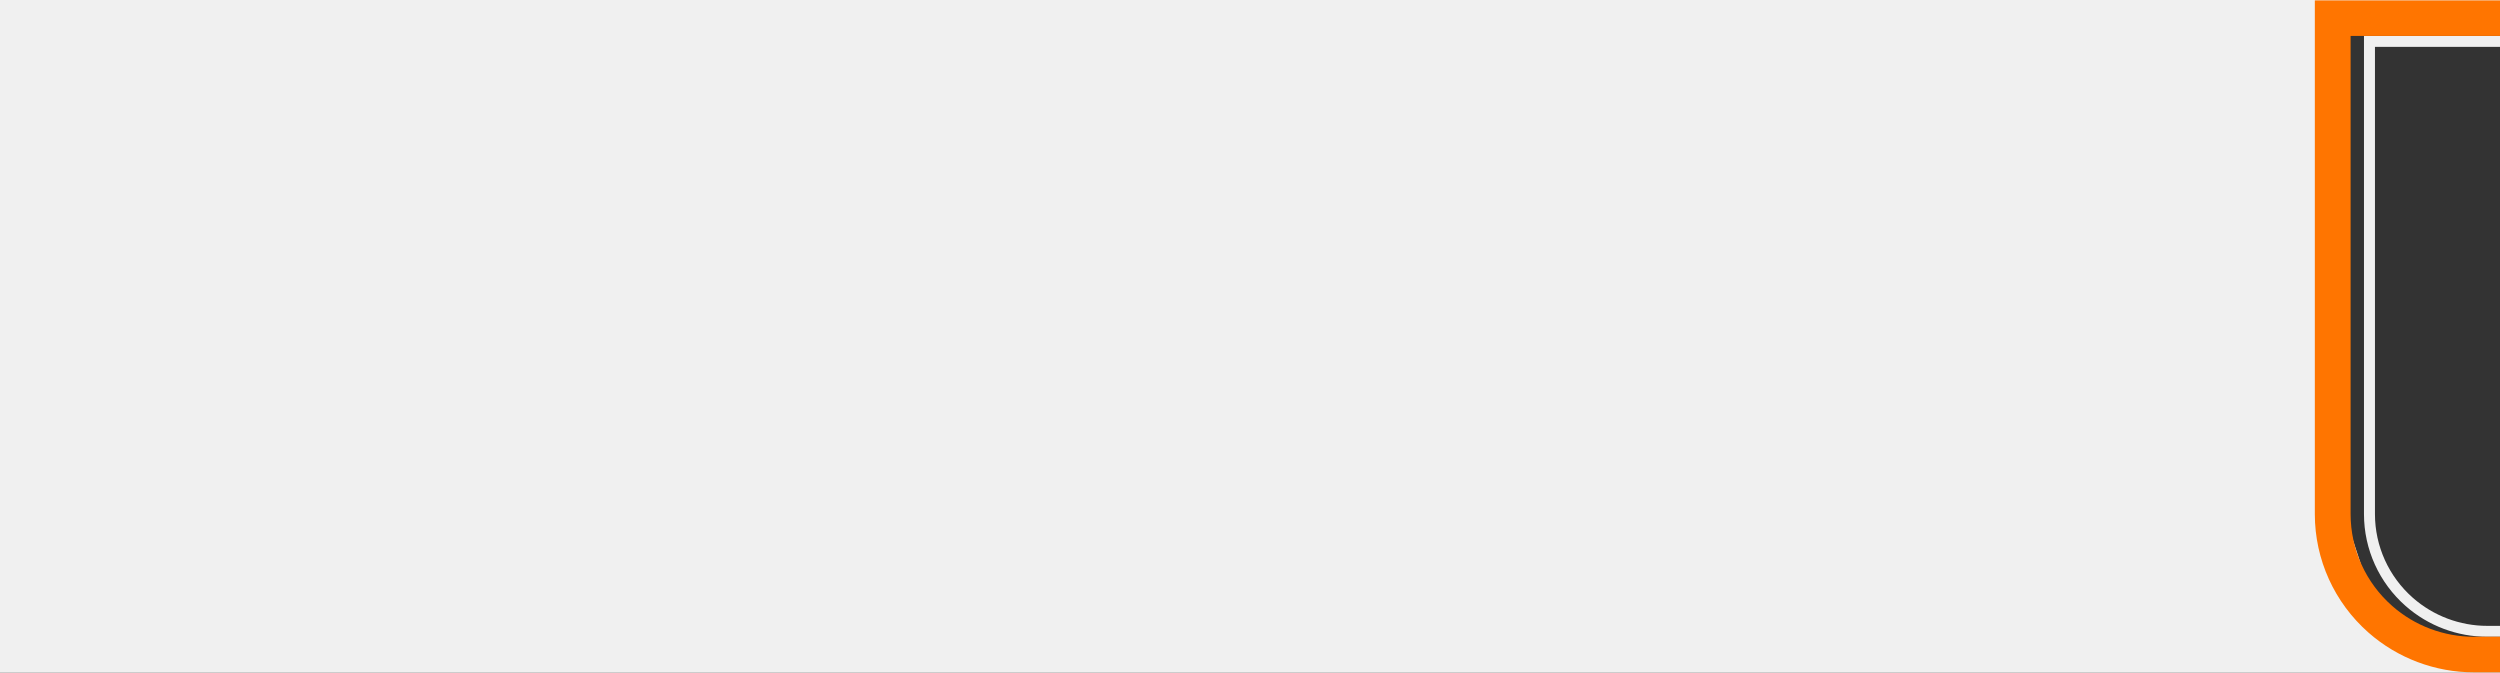 <?xml version="1.0" encoding="UTF-8" standalone="no"?>
<!DOCTYPE svg PUBLIC "-//W3C//DTD SVG 1.1//EN" "http://www.w3.org/Graphics/SVG/1.1/DTD/svg11.dtd">
<svg width="100%" height="100%" viewBox="0 0 1100 296" version="1.1" xmlns="http://www.w3.org/2000/svg" xmlns:xlink="http://www.w3.org/1999/xlink" xml:space="preserve" xmlns:serif="http://www.serif.com/" style="fill-rule:evenodd;clip-rule:evenodd;stroke-linejoin:round;stroke-miterlimit:2;">
    <rect x="0" y="0" width="1100" height="296" fill="#333333" stroke="none"/>
    <g id="Mesa-de-trabajo1" serif:id="Mesa de trabajo1" transform="matrix(13.415,0,0,1,0,0)">
        <rect x="0" y="0" width="82" height="296" style="fill:none;"/>
        <g>
            <g transform="matrix(0.075,0,0,1,0,0)">
                <path d="M1104.48,286.26L1121.35,287.583L1115.65,310.857L-37.744,334.535L-111.35,-220.346L1083.34,-217.515L1130.38,8.777L1104.48,8.429L1104.48,15.823C1104.48,18.472 1102.33,20.62 1099.68,20.62L1038.62,20.62L1038.62,226.226C1038.62,240.311 1044.66,253.717 1055.21,263.048C1064.2,270.993 1075.78,275.379 1087.77,275.379L1099.68,275.379C1102.33,275.379 1104.48,277.527 1104.48,280.176L1104.48,286.26ZM1099.68,8.364L1099.68,15.823L1033.82,15.823L1033.82,226.226C1033.82,241.685 1040.45,256.4 1052.04,266.641C1061.9,275.362 1074.61,280.176 1087.77,280.176L1099.68,280.176L1099.68,285.884L1097.13,285.683L1072.91,284.733L1052.01,273.334L1035.38,257.185L1027.79,233.912L1024.46,7.352L1099.68,8.364Z" style="fill:rgb(240,240,240);"/>
            </g>
            <g transform="matrix(0.075,0,0,1,75.911,0)">
                <path d="M0.177,0.176L81.684,0.176L81.684,15.823L15.824,15.823L15.824,226.226C15.824,241.685 22.455,256.4 34.035,266.641C43.897,275.362 56.609,280.176 69.774,280.176L81.685,280.176L81.685,295.823L69.774,295.823C52.79,295.823 36.393,289.613 23.67,278.362C8.731,265.152 0.177,246.168 0.177,226.226L0.177,0.176Z" style="fill:rgb(255,117,0);"/>
            </g>
        </g>
    </g>
</svg>

